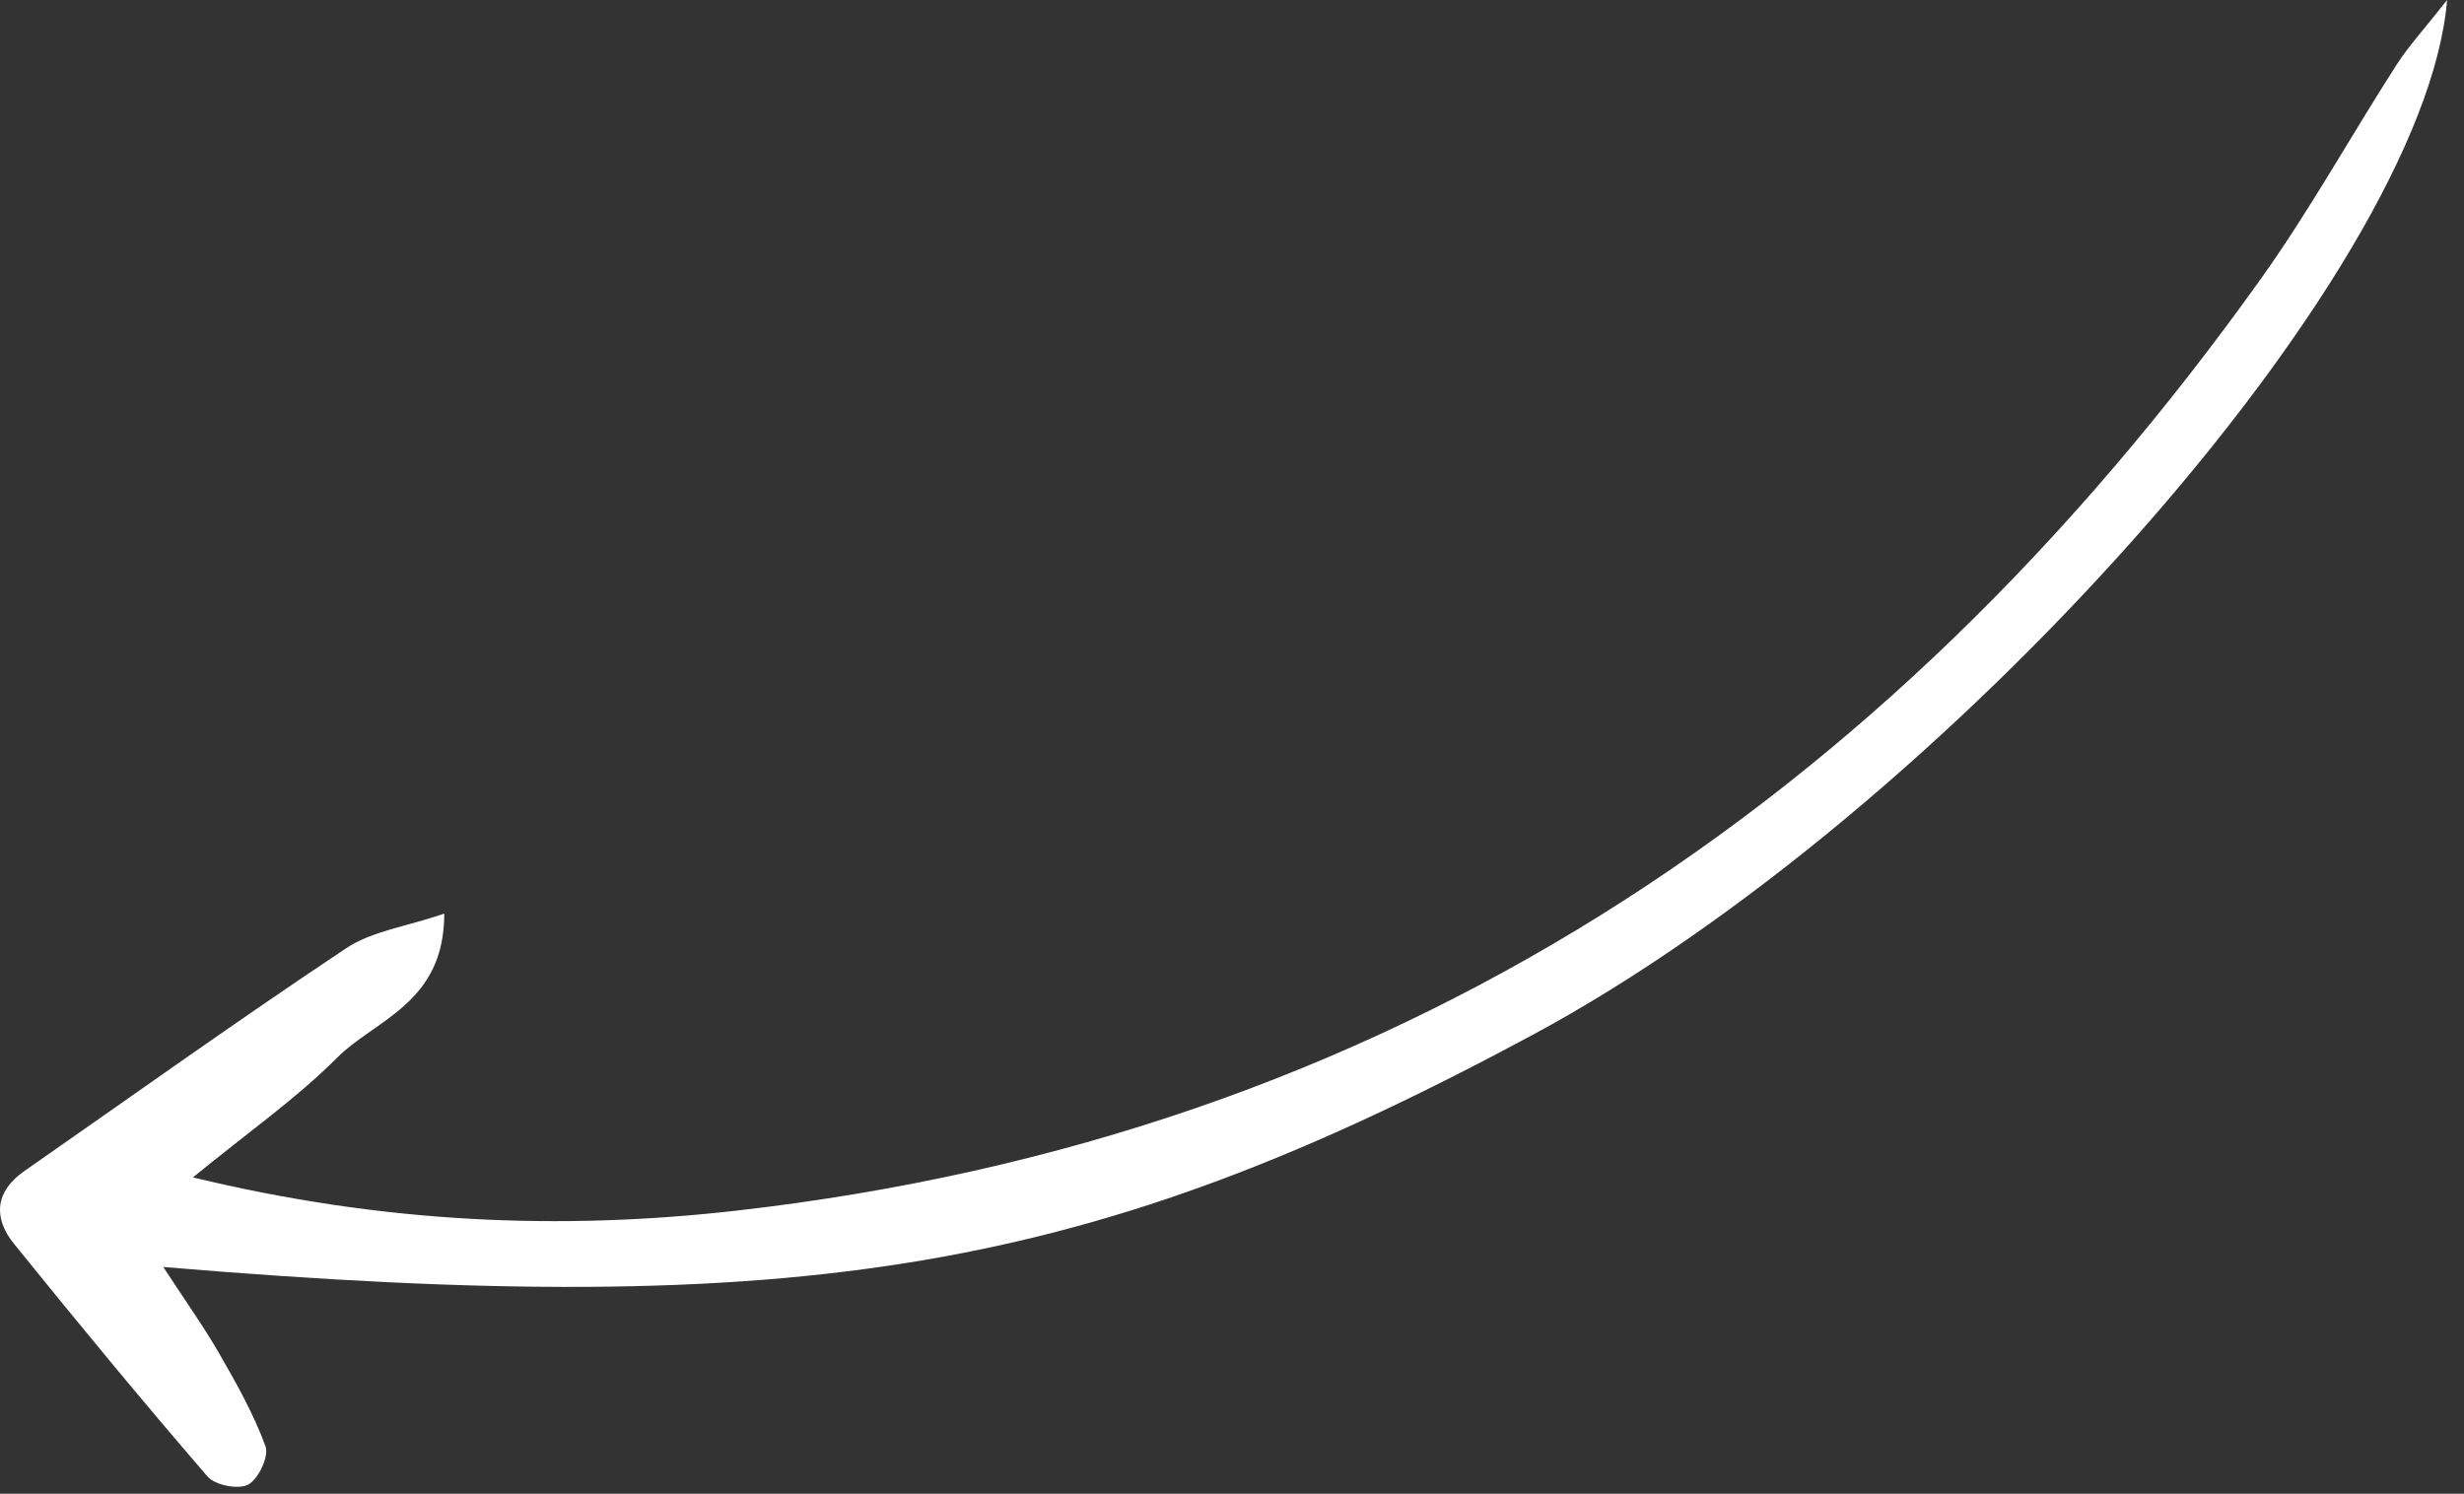 <svg width="127" height="77" viewBox="0 0 127 77" fill="none" xmlns="http://www.w3.org/2000/svg">
<rect x="0" y="0" width="127" height="77" fill="#333333" stroke="none"/>
<path d="M126.129 0C124.949 14.225 100.017 42.034 79.021 53.332C56.295 65.561 41.586 68.099 8.415 65.311C9.553 67.057 10.505 68.388 11.316 69.8C12.2 71.337 13.083 72.904 13.686 74.56C13.874 75.076 13.319 76.244 12.792 76.528C12.289 76.798 11.086 76.564 10.694 76.109C7.299 72.172 3.988 68.161 0.721 64.115C-0.369 62.765 -0.248 61.413 1.254 60.366C6.775 56.52 12.248 52.601 17.848 48.877C19.169 47.998 20.916 47.77 22.898 47.097C22.902 51.722 19.355 52.54 17.362 54.536C15.256 56.644 12.778 58.373 9.944 60.692C19.748 63.062 28.878 63.442 37.994 62.402C71.486 58.581 97.103 41.568 116.513 14.397C119.04 10.86 121.158 7.023 123.513 3.356C124.149 2.365 124.959 1.489 126.129 0Z" fill="white"/>
</svg>
